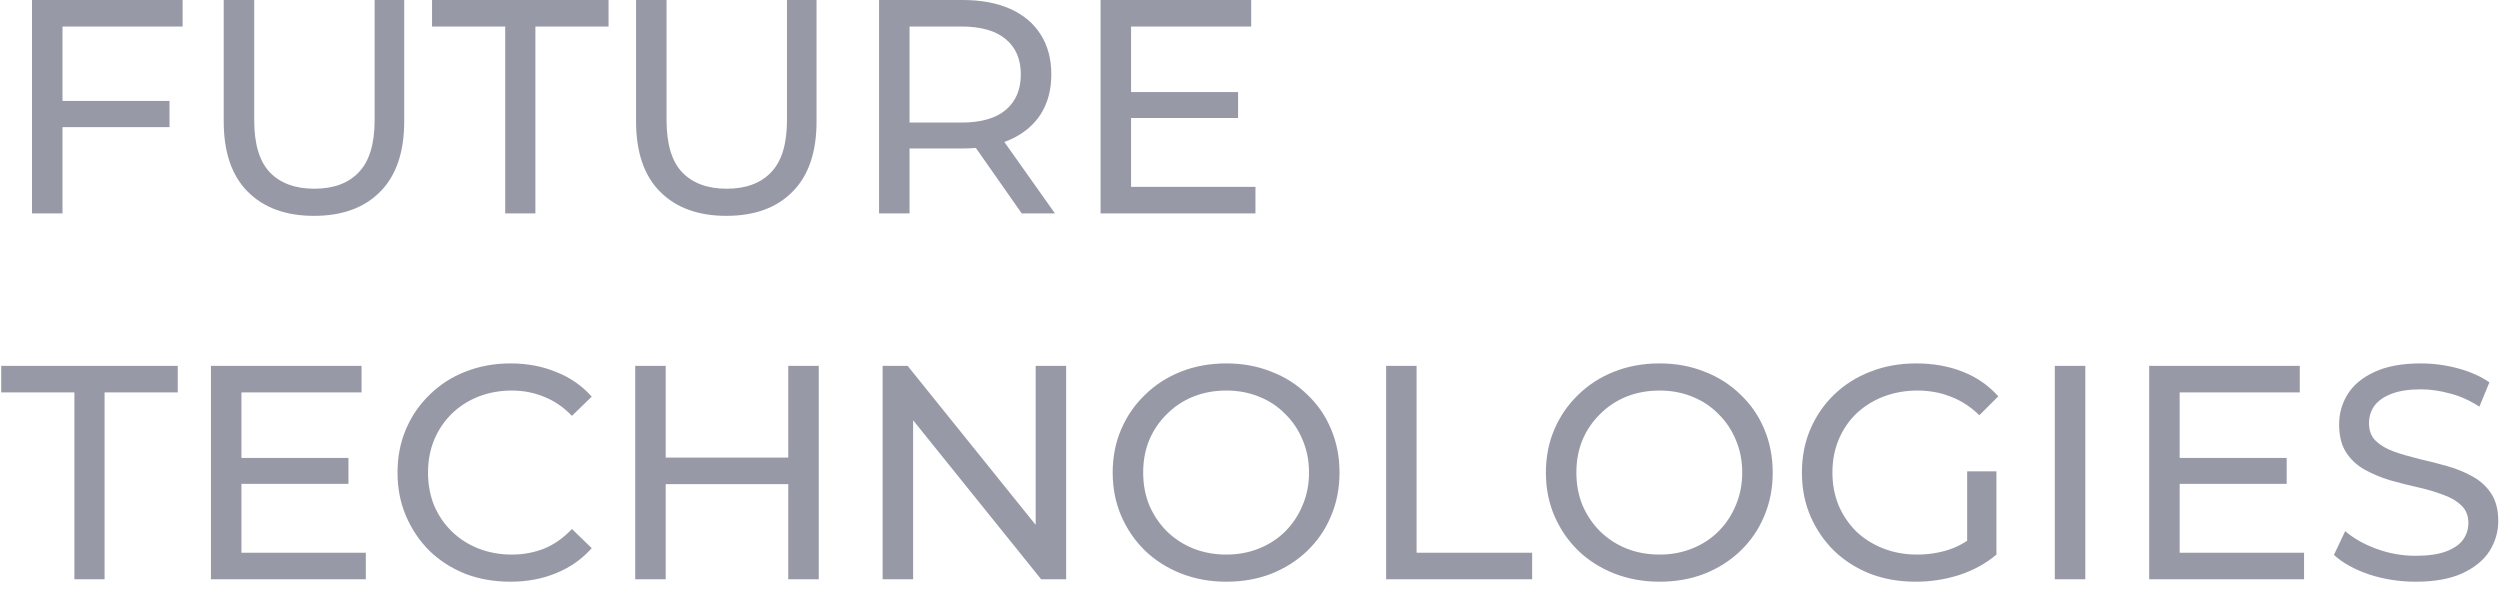 <?xml version="1.0" encoding="UTF-8"?> <svg xmlns="http://www.w3.org/2000/svg" width="82" height="20" viewBox="0 0 82 20" fill="none"><path d="M1.95 3.31H5.56V4.17H1.95V3.31ZM2.05 7H1.05V-4.76837e-07H5.99V0.87H2.05V7ZM10.298 7.08C9.378 7.08 8.654 6.817 8.128 6.29C7.601 5.763 7.338 4.993 7.338 3.98V-4.76837e-07H8.338V3.94C8.338 4.72 8.508 5.29 8.848 5.65C9.194 6.01 9.681 6.19 10.308 6.19C10.941 6.19 11.428 6.01 11.768 5.65C12.114 5.29 12.288 4.72 12.288 3.94V-4.76837e-07H13.258V3.98C13.258 4.993 12.994 5.763 12.468 6.29C11.948 6.817 11.224 7.08 10.298 7.08ZM16.571 7V0.87H14.171V-4.76837e-07H19.961V0.87H17.561V7H16.571ZM23.823 7.08C22.903 7.08 22.18 6.817 21.653 6.29C21.126 5.763 20.863 4.993 20.863 3.98V-4.76837e-07H21.863V3.94C21.863 4.72 22.033 5.29 22.373 5.65C22.72 6.01 23.206 6.19 23.833 6.19C24.466 6.19 24.953 6.01 25.293 5.65C25.64 5.29 25.813 4.72 25.813 3.94V-4.76837e-07H26.783V3.98C26.783 4.993 26.52 5.763 25.993 6.29C25.473 6.817 24.75 7.08 23.823 7.08ZM28.833 7V-4.76837e-07H31.563C32.176 -4.76837e-07 32.7 0.097 33.133 0.29C33.566 0.483 33.9 0.763 34.133 1.13C34.367 1.497 34.483 1.933 34.483 2.44C34.483 2.947 34.367 3.383 34.133 3.75C33.9 4.11 33.566 4.387 33.133 4.58C32.7 4.773 32.176 4.87 31.563 4.87H29.383L29.833 4.41V7H28.833ZM33.513 7L31.733 4.46H32.803L34.603 7H33.513ZM29.833 4.51L29.383 4.02H31.533C32.173 4.02 32.657 3.883 32.983 3.61C33.316 3.33 33.483 2.94 33.483 2.44C33.483 1.94 33.316 1.553 32.983 1.28C32.657 1.007 32.173 0.87 31.533 0.87H29.383L29.833 0.37V4.51ZM37.009 3.02H40.609V3.87H37.009V3.02ZM37.099 6.13H41.179V7H36.099V-4.76837e-07H41.039V0.87H37.099V6.13ZM2.44 19V12.87H0.04V12H5.83V12.87H3.43V19H2.44ZM7.829 15.02H11.429V15.87H7.829V15.02ZM7.919 18.13H11.999V19H6.919V12H11.859V12.87H7.919V18.13ZM16.739 19.08C16.205 19.08 15.712 18.993 15.259 18.82C14.812 18.64 14.422 18.39 14.089 18.07C13.762 17.743 13.505 17.363 13.319 16.93C13.132 16.497 13.039 16.02 13.039 15.5C13.039 14.98 13.132 14.503 13.319 14.07C13.505 13.637 13.765 13.26 14.099 12.94C14.432 12.613 14.822 12.363 15.269 12.19C15.722 12.01 16.215 11.92 16.749 11.92C17.289 11.92 17.785 12.013 18.239 12.2C18.699 12.38 19.089 12.65 19.409 13.01L18.759 13.64C18.492 13.36 18.192 13.153 17.859 13.02C17.525 12.88 17.169 12.81 16.789 12.81C16.395 12.81 16.029 12.877 15.689 13.01C15.355 13.143 15.065 13.33 14.819 13.57C14.572 13.81 14.379 14.097 14.239 14.43C14.105 14.757 14.039 15.113 14.039 15.5C14.039 15.887 14.105 16.247 14.239 16.58C14.379 16.907 14.572 17.19 14.819 17.43C15.065 17.67 15.355 17.857 15.689 17.99C16.029 18.123 16.395 18.19 16.789 18.19C17.169 18.19 17.525 18.123 17.859 17.99C18.192 17.85 18.492 17.637 18.759 17.35L19.409 17.98C19.089 18.34 18.699 18.613 18.239 18.8C17.785 18.987 17.285 19.08 16.739 19.08ZM25.855 12H26.855V19H25.855V12ZM21.835 19H20.835V12H21.835V19ZM25.945 15.88H21.735V15.01H25.945V15.88ZM28.95 19V12H29.77L34.4 17.75H33.97V12H34.97V19H34.15L29.52 13.25H29.95V19H28.95ZM40.226 19.08C39.692 19.08 39.196 18.99 38.736 18.81C38.282 18.63 37.889 18.38 37.556 18.06C37.222 17.733 36.962 17.353 36.776 16.92C36.589 16.487 36.496 16.013 36.496 15.5C36.496 14.987 36.589 14.513 36.776 14.08C36.962 13.647 37.222 13.27 37.556 12.95C37.889 12.623 38.282 12.37 38.736 12.19C39.189 12.01 39.686 11.92 40.226 11.92C40.759 11.92 41.249 12.01 41.696 12.19C42.149 12.363 42.542 12.613 42.876 12.94C43.216 13.26 43.476 13.637 43.656 14.07C43.842 14.503 43.936 14.98 43.936 15.5C43.936 16.02 43.842 16.497 43.656 16.93C43.476 17.363 43.216 17.743 42.876 18.07C42.542 18.39 42.149 18.64 41.696 18.82C41.249 18.993 40.759 19.08 40.226 19.08ZM40.226 18.19C40.612 18.19 40.969 18.123 41.296 17.99C41.629 17.857 41.916 17.67 42.156 17.43C42.402 17.183 42.592 16.897 42.726 16.57C42.866 16.243 42.936 15.887 42.936 15.5C42.936 15.113 42.866 14.757 42.726 14.43C42.592 14.103 42.402 13.82 42.156 13.58C41.916 13.333 41.629 13.143 41.296 13.01C40.969 12.877 40.612 12.81 40.226 12.81C39.832 12.81 39.469 12.877 39.136 13.01C38.809 13.143 38.522 13.333 38.276 13.58C38.029 13.82 37.836 14.103 37.696 14.43C37.562 14.757 37.496 15.113 37.496 15.5C37.496 15.887 37.562 16.243 37.696 16.57C37.836 16.897 38.029 17.183 38.276 17.43C38.522 17.67 38.809 17.857 39.136 17.99C39.469 18.123 39.832 18.19 40.226 18.19ZM45.464 19V12H46.464V18.13H50.254V19H45.464ZM54.435 19.08C53.901 19.08 53.405 18.99 52.945 18.81C52.491 18.63 52.098 18.38 51.765 18.06C51.431 17.733 51.171 17.353 50.985 16.92C50.798 16.487 50.705 16.013 50.705 15.5C50.705 14.987 50.798 14.513 50.985 14.08C51.171 13.647 51.431 13.27 51.765 12.95C52.098 12.623 52.491 12.37 52.945 12.19C53.398 12.01 53.895 11.92 54.435 11.92C54.968 11.92 55.458 12.01 55.905 12.19C56.358 12.363 56.751 12.613 57.085 12.94C57.425 13.26 57.685 13.637 57.865 14.07C58.051 14.503 58.145 14.98 58.145 15.5C58.145 16.02 58.051 16.497 57.865 16.93C57.685 17.363 57.425 17.743 57.085 18.07C56.751 18.39 56.358 18.64 55.905 18.82C55.458 18.993 54.968 19.08 54.435 19.08ZM54.435 18.19C54.821 18.19 55.178 18.123 55.505 17.99C55.838 17.857 56.125 17.67 56.365 17.43C56.611 17.183 56.801 16.897 56.935 16.57C57.075 16.243 57.145 15.887 57.145 15.5C57.145 15.113 57.075 14.757 56.935 14.43C56.801 14.103 56.611 13.82 56.365 13.58C56.125 13.333 55.838 13.143 55.505 13.01C55.178 12.877 54.821 12.81 54.435 12.81C54.041 12.81 53.678 12.877 53.345 13.01C53.018 13.143 52.731 13.333 52.485 13.58C52.238 13.82 52.045 14.103 51.905 14.43C51.771 14.757 51.705 15.113 51.705 15.5C51.705 15.887 51.771 16.243 51.905 16.57C52.045 16.897 52.238 17.183 52.485 17.43C52.731 17.67 53.018 17.857 53.345 17.99C53.678 18.123 54.041 18.19 54.435 18.19ZM62.833 19.08C62.293 19.08 61.796 18.993 61.343 18.82C60.89 18.64 60.496 18.39 60.163 18.07C59.83 17.743 59.57 17.363 59.383 16.93C59.196 16.497 59.103 16.02 59.103 15.5C59.103 14.98 59.196 14.503 59.383 14.07C59.57 13.637 59.83 13.26 60.163 12.94C60.503 12.613 60.9 12.363 61.353 12.19C61.806 12.01 62.306 11.92 62.853 11.92C63.406 11.92 63.913 12.01 64.373 12.19C64.833 12.37 65.223 12.64 65.543 13L64.923 13.62C64.636 13.34 64.323 13.137 63.983 13.01C63.65 12.877 63.286 12.81 62.893 12.81C62.493 12.81 62.12 12.877 61.773 13.01C61.433 13.143 61.136 13.33 60.883 13.57C60.636 13.81 60.443 14.097 60.303 14.43C60.17 14.757 60.103 15.113 60.103 15.5C60.103 15.88 60.17 16.237 60.303 16.57C60.443 16.897 60.636 17.183 60.883 17.43C61.136 17.67 61.433 17.857 61.773 17.99C62.113 18.123 62.483 18.19 62.883 18.19C63.256 18.19 63.613 18.133 63.953 18.02C64.3 17.9 64.62 17.703 64.913 17.43L65.483 18.19C65.136 18.483 64.73 18.707 64.263 18.86C63.803 19.007 63.326 19.08 62.833 19.08ZM64.523 18.06V15.46H65.483V18.19L64.523 18.06ZM67.398 19V12H68.398V19H67.398ZM71.403 15.02H75.003V15.87H71.403V15.02ZM71.493 18.13H75.573V19H70.493V12H75.433V12.87H71.493V18.13ZM79.233 19.08C78.699 19.08 78.189 19 77.703 18.84C77.216 18.673 76.833 18.46 76.553 18.2L76.923 17.42C77.189 17.653 77.529 17.847 77.943 18C78.356 18.153 78.786 18.23 79.233 18.23C79.639 18.23 79.969 18.183 80.223 18.09C80.476 17.997 80.663 17.87 80.783 17.71C80.903 17.543 80.963 17.357 80.963 17.15C80.963 16.91 80.883 16.717 80.723 16.57C80.569 16.423 80.366 16.307 80.113 16.22C79.866 16.127 79.593 16.047 79.293 15.98C78.993 15.913 78.689 15.837 78.383 15.75C78.083 15.657 77.806 15.54 77.553 15.4C77.306 15.26 77.106 15.073 76.953 14.84C76.799 14.6 76.723 14.293 76.723 13.92C76.723 13.56 76.816 13.23 77.003 12.93C77.196 12.623 77.489 12.38 77.883 12.2C78.283 12.013 78.789 11.92 79.403 11.92C79.809 11.92 80.213 11.973 80.613 12.08C81.013 12.187 81.359 12.34 81.653 12.54L81.323 13.34C81.023 13.14 80.706 12.997 80.373 12.91C80.039 12.817 79.716 12.77 79.403 12.77C79.009 12.77 78.686 12.82 78.433 12.92C78.179 13.02 77.993 13.153 77.873 13.32C77.759 13.487 77.703 13.673 77.703 13.88C77.703 14.127 77.779 14.323 77.933 14.47C78.093 14.617 78.296 14.733 78.543 14.82C78.796 14.907 79.073 14.987 79.373 15.06C79.673 15.127 79.973 15.203 80.273 15.29C80.579 15.377 80.856 15.49 81.103 15.63C81.356 15.77 81.559 15.957 81.713 16.19C81.866 16.423 81.943 16.723 81.943 17.09C81.943 17.443 81.846 17.773 81.653 18.08C81.459 18.38 81.159 18.623 80.753 18.81C80.353 18.99 79.846 19.08 79.233 19.08Z" fill="#9799A6"></path></svg> 